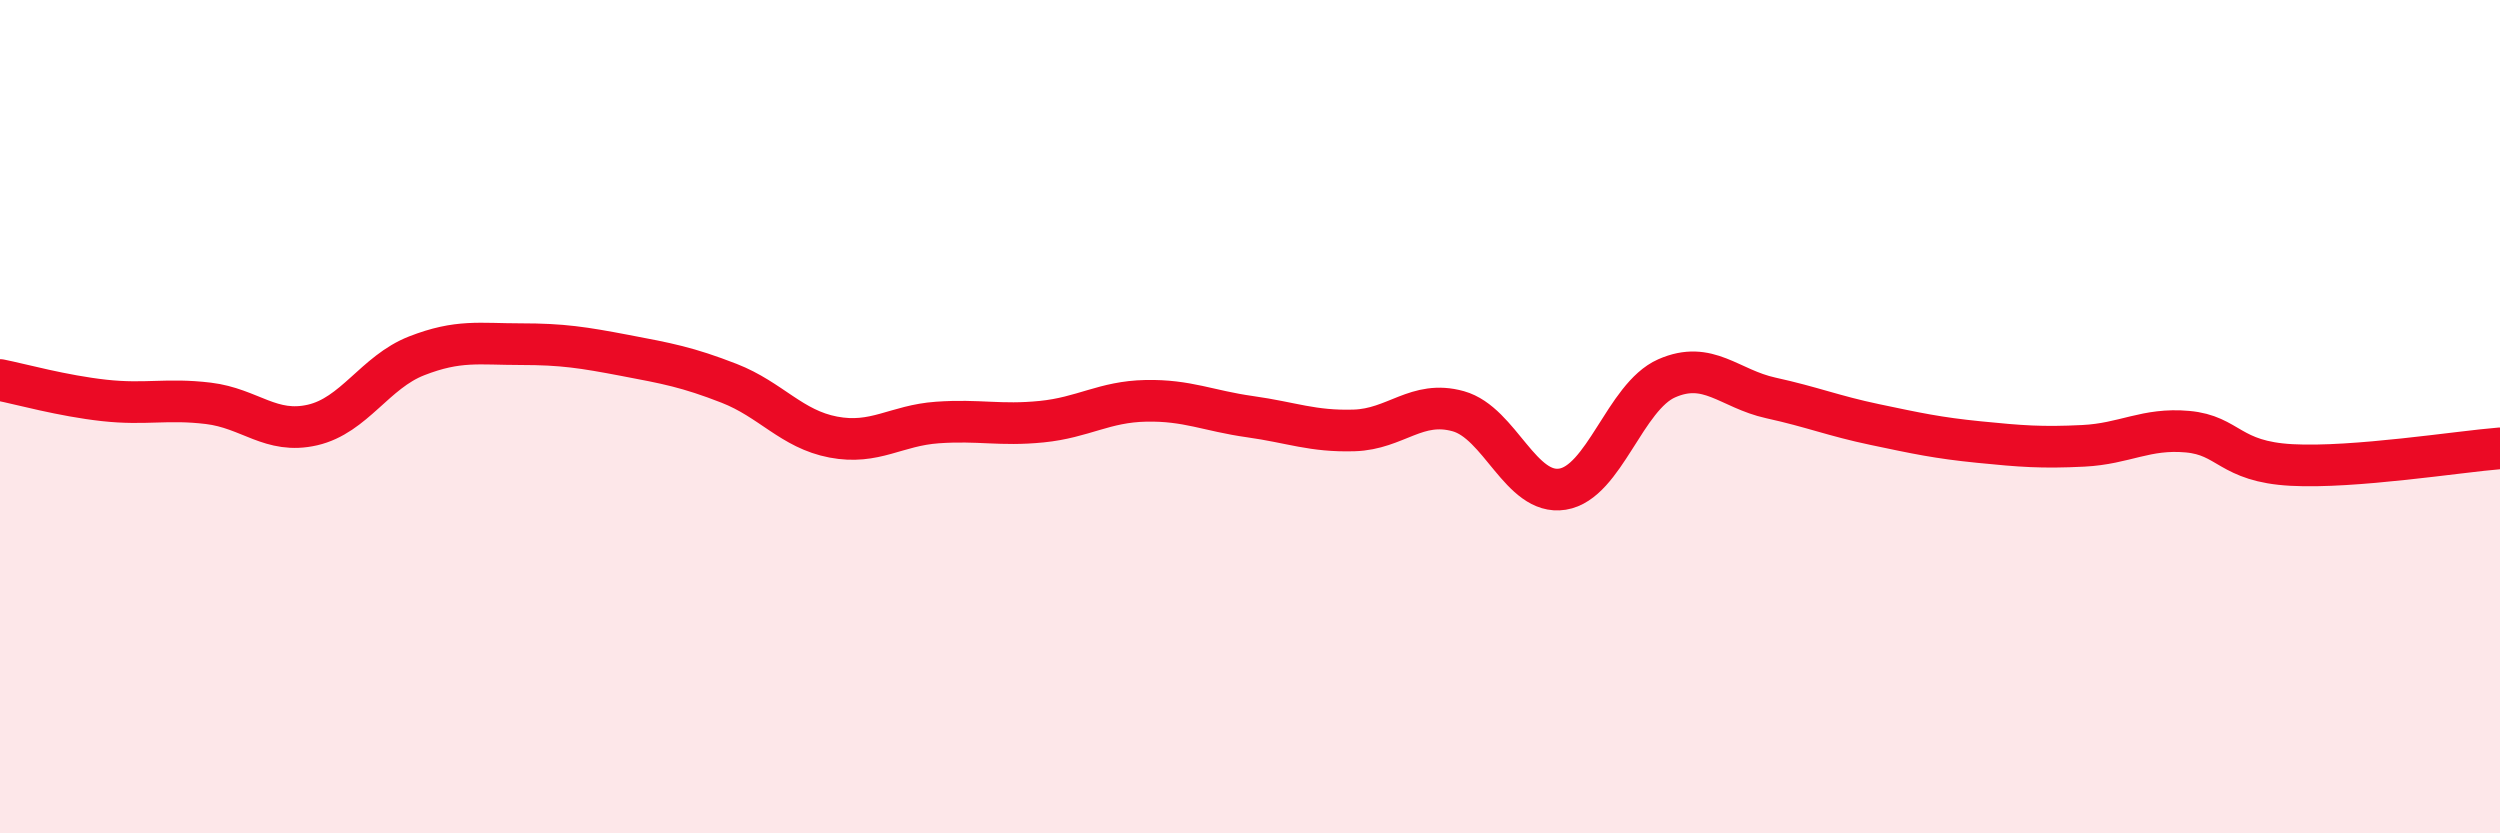 
    <svg width="60" height="20" viewBox="0 0 60 20" xmlns="http://www.w3.org/2000/svg">
      <path
        d="M 0,9.12 C 0.5,9.22 1.5,9.5 2.5,9.61 C 3.5,9.72 4,9.56 5,9.68 C 6,9.8 6.5,10.43 7.5,10.2 C 8.5,9.97 9,8.93 10,8.54 C 11,8.15 11.5,8.26 12.5,8.26 C 13.5,8.26 14,8.34 15,8.53 C 16,8.72 16.5,8.81 17.5,9.2 C 18.5,9.59 19,10.3 20,10.49 C 21,10.68 21.5,10.21 22.5,10.14 C 23.5,10.07 24,10.22 25,10.12 C 26,10.02 26.5,9.64 27.5,9.62 C 28.5,9.6 29,9.86 30,10 C 31,10.14 31.5,10.36 32.5,10.33 C 33.5,10.3 34,9.59 35,9.87 C 36,10.15 36.5,11.9 37.5,11.74 C 38.5,11.58 39,9.52 40,9.08 C 41,8.64 41.5,9.33 42.5,9.55 C 43.5,9.77 44,9.98 45,10.19 C 46,10.4 46.5,10.51 47.5,10.61 C 48.5,10.71 49,10.75 50,10.7 C 51,10.65 51.5,10.27 52.5,10.36 C 53.5,10.45 53.5,11.08 55,11.16 C 56.5,11.24 59,10.84 60,10.76L60 20L0 20Z"
        fill="#EB0A25"
        opacity="0.1"
        stroke-linecap="round"
        stroke-linejoin="round"
      />
      <path
        d="M 0,9.12 C 0.5,9.22 1.5,9.5 2.5,9.61 C 3.5,9.72 4,9.56 5,9.68 C 6,9.8 6.5,10.43 7.5,10.2 C 8.5,9.97 9,8.93 10,8.54 C 11,8.15 11.5,8.26 12.5,8.26 C 13.5,8.26 14,8.34 15,8.53 C 16,8.72 16.5,8.81 17.5,9.2 C 18.5,9.59 19,10.3 20,10.49 C 21,10.68 21.5,10.21 22.5,10.14 C 23.5,10.07 24,10.22 25,10.12 C 26,10.02 26.5,9.64 27.5,9.62 C 28.5,9.6 29,9.86 30,10 C 31,10.14 31.5,10.36 32.5,10.33 C 33.5,10.3 34,9.59 35,9.87 C 36,10.15 36.5,11.9 37.5,11.74 C 38.5,11.58 39,9.52 40,9.08 C 41,8.64 41.5,9.33 42.5,9.55 C 43.5,9.77 44,9.98 45,10.19 C 46,10.4 46.5,10.51 47.5,10.61 C 48.5,10.71 49,10.75 50,10.7 C 51,10.65 51.5,10.27 52.5,10.36 C 53.5,10.45 53.5,11.08 55,11.16 C 56.5,11.24 59,10.84 60,10.76"
        stroke="#EB0A25"
        stroke-width="1"
        fill="none"
        stroke-linecap="round"
        stroke-linejoin="round"
      />
    </svg>
  